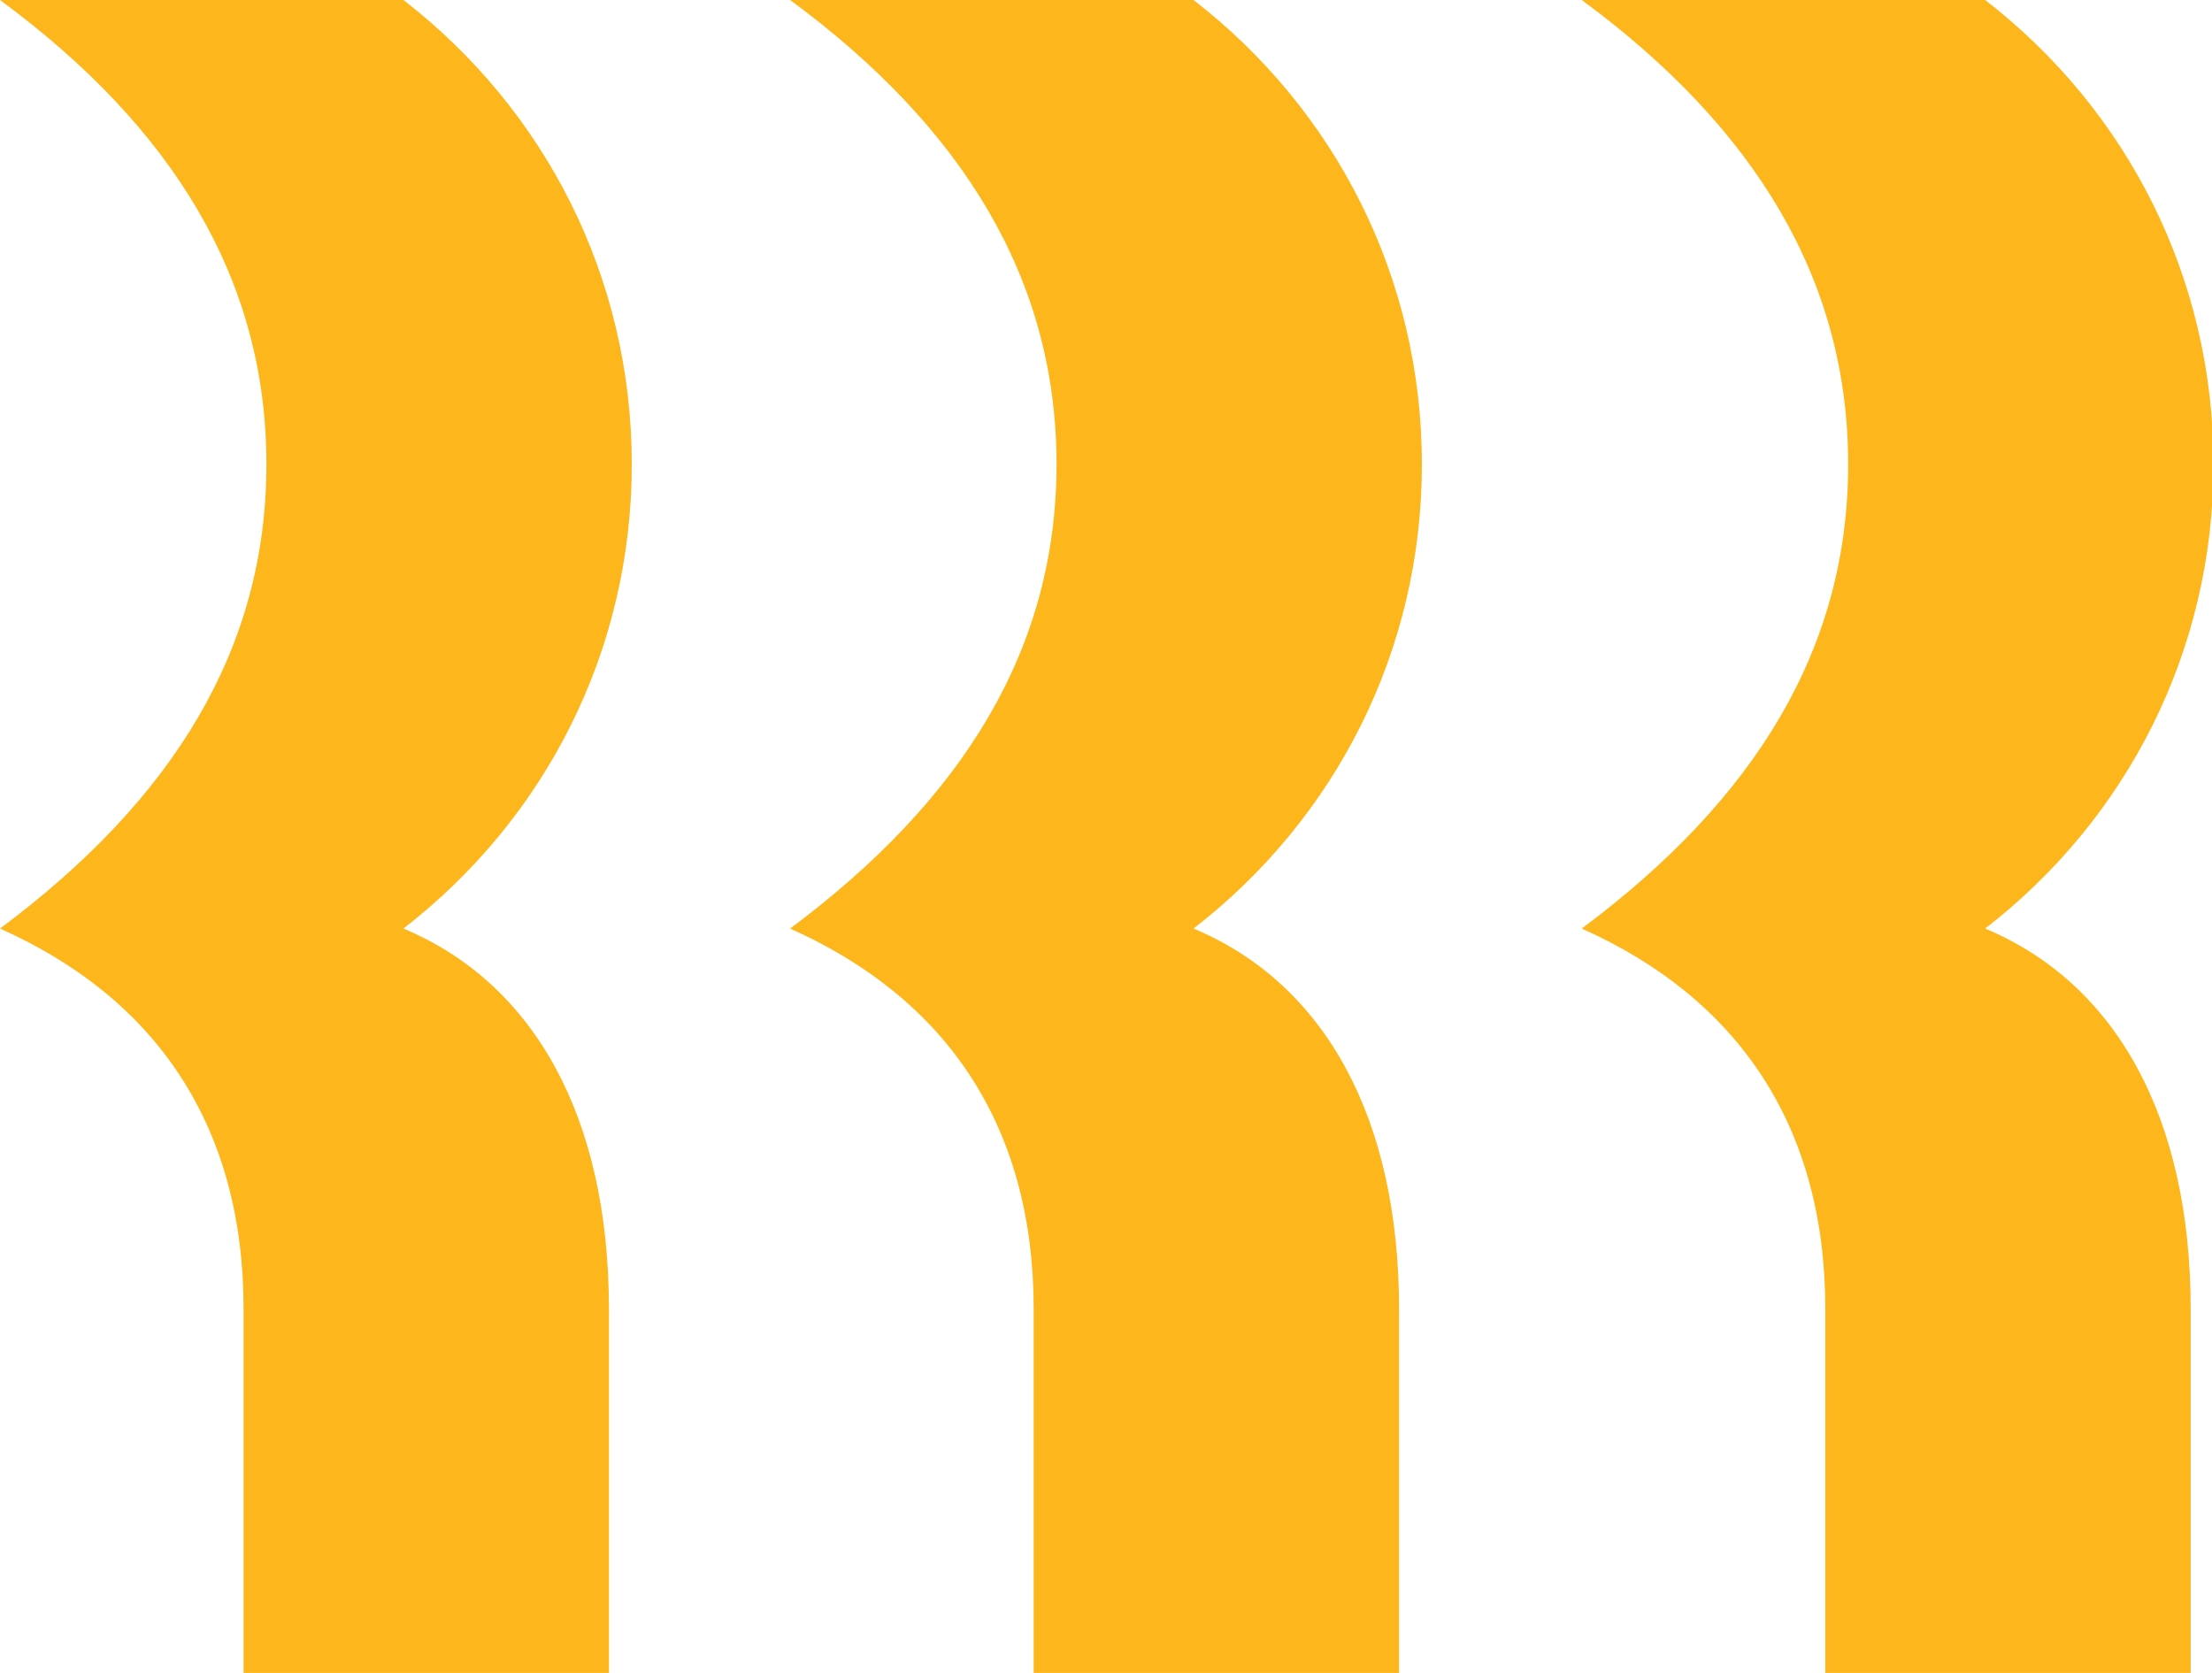 <svg xmlns="http://www.w3.org/2000/svg" viewBox="0 0 145.3 109.9">
  <path fill="#fdb71c" d="M17.5,30.5C17.5,18.4,11.4,8.4,0,0h26.5c9.3,7.2,15,18.2,15,30.5c0,12.3-5.7,23.3-15,30.5c8.6,3.6,13.5,12.4,13.5,25v24H16v-24c0-12-5.7-20.4-16-25C11.4,52.5,17.5,42.6,17.5,30.5 M69.4,30.5c0-12.1-6.1-22.1-17.5-30.5h26.5c9.3,7.2,15,18.2,15,30.5c0,12.3-5.7,23.3-15,30.5c8.6,3.6,13.5,12.4,13.5,25v24h-24v-24c0-12-5.7-20.4-16-25C63.3,52.5,69.4,42.6,69.4,30.5 M121.4,30.5c0-12.1-6.1-22.1-17.5-30.5h26.5c9.3,7.2,15,18.2,15,30.5c0,12.3-5.7,23.3-15,30.5c8.6,3.6,13.5,12.4,13.5,25v24h-24v-24c0-12-5.7-20.4-16-25C115.3,52.5,121.4,42.6,121.4,30.5"/>
</svg>